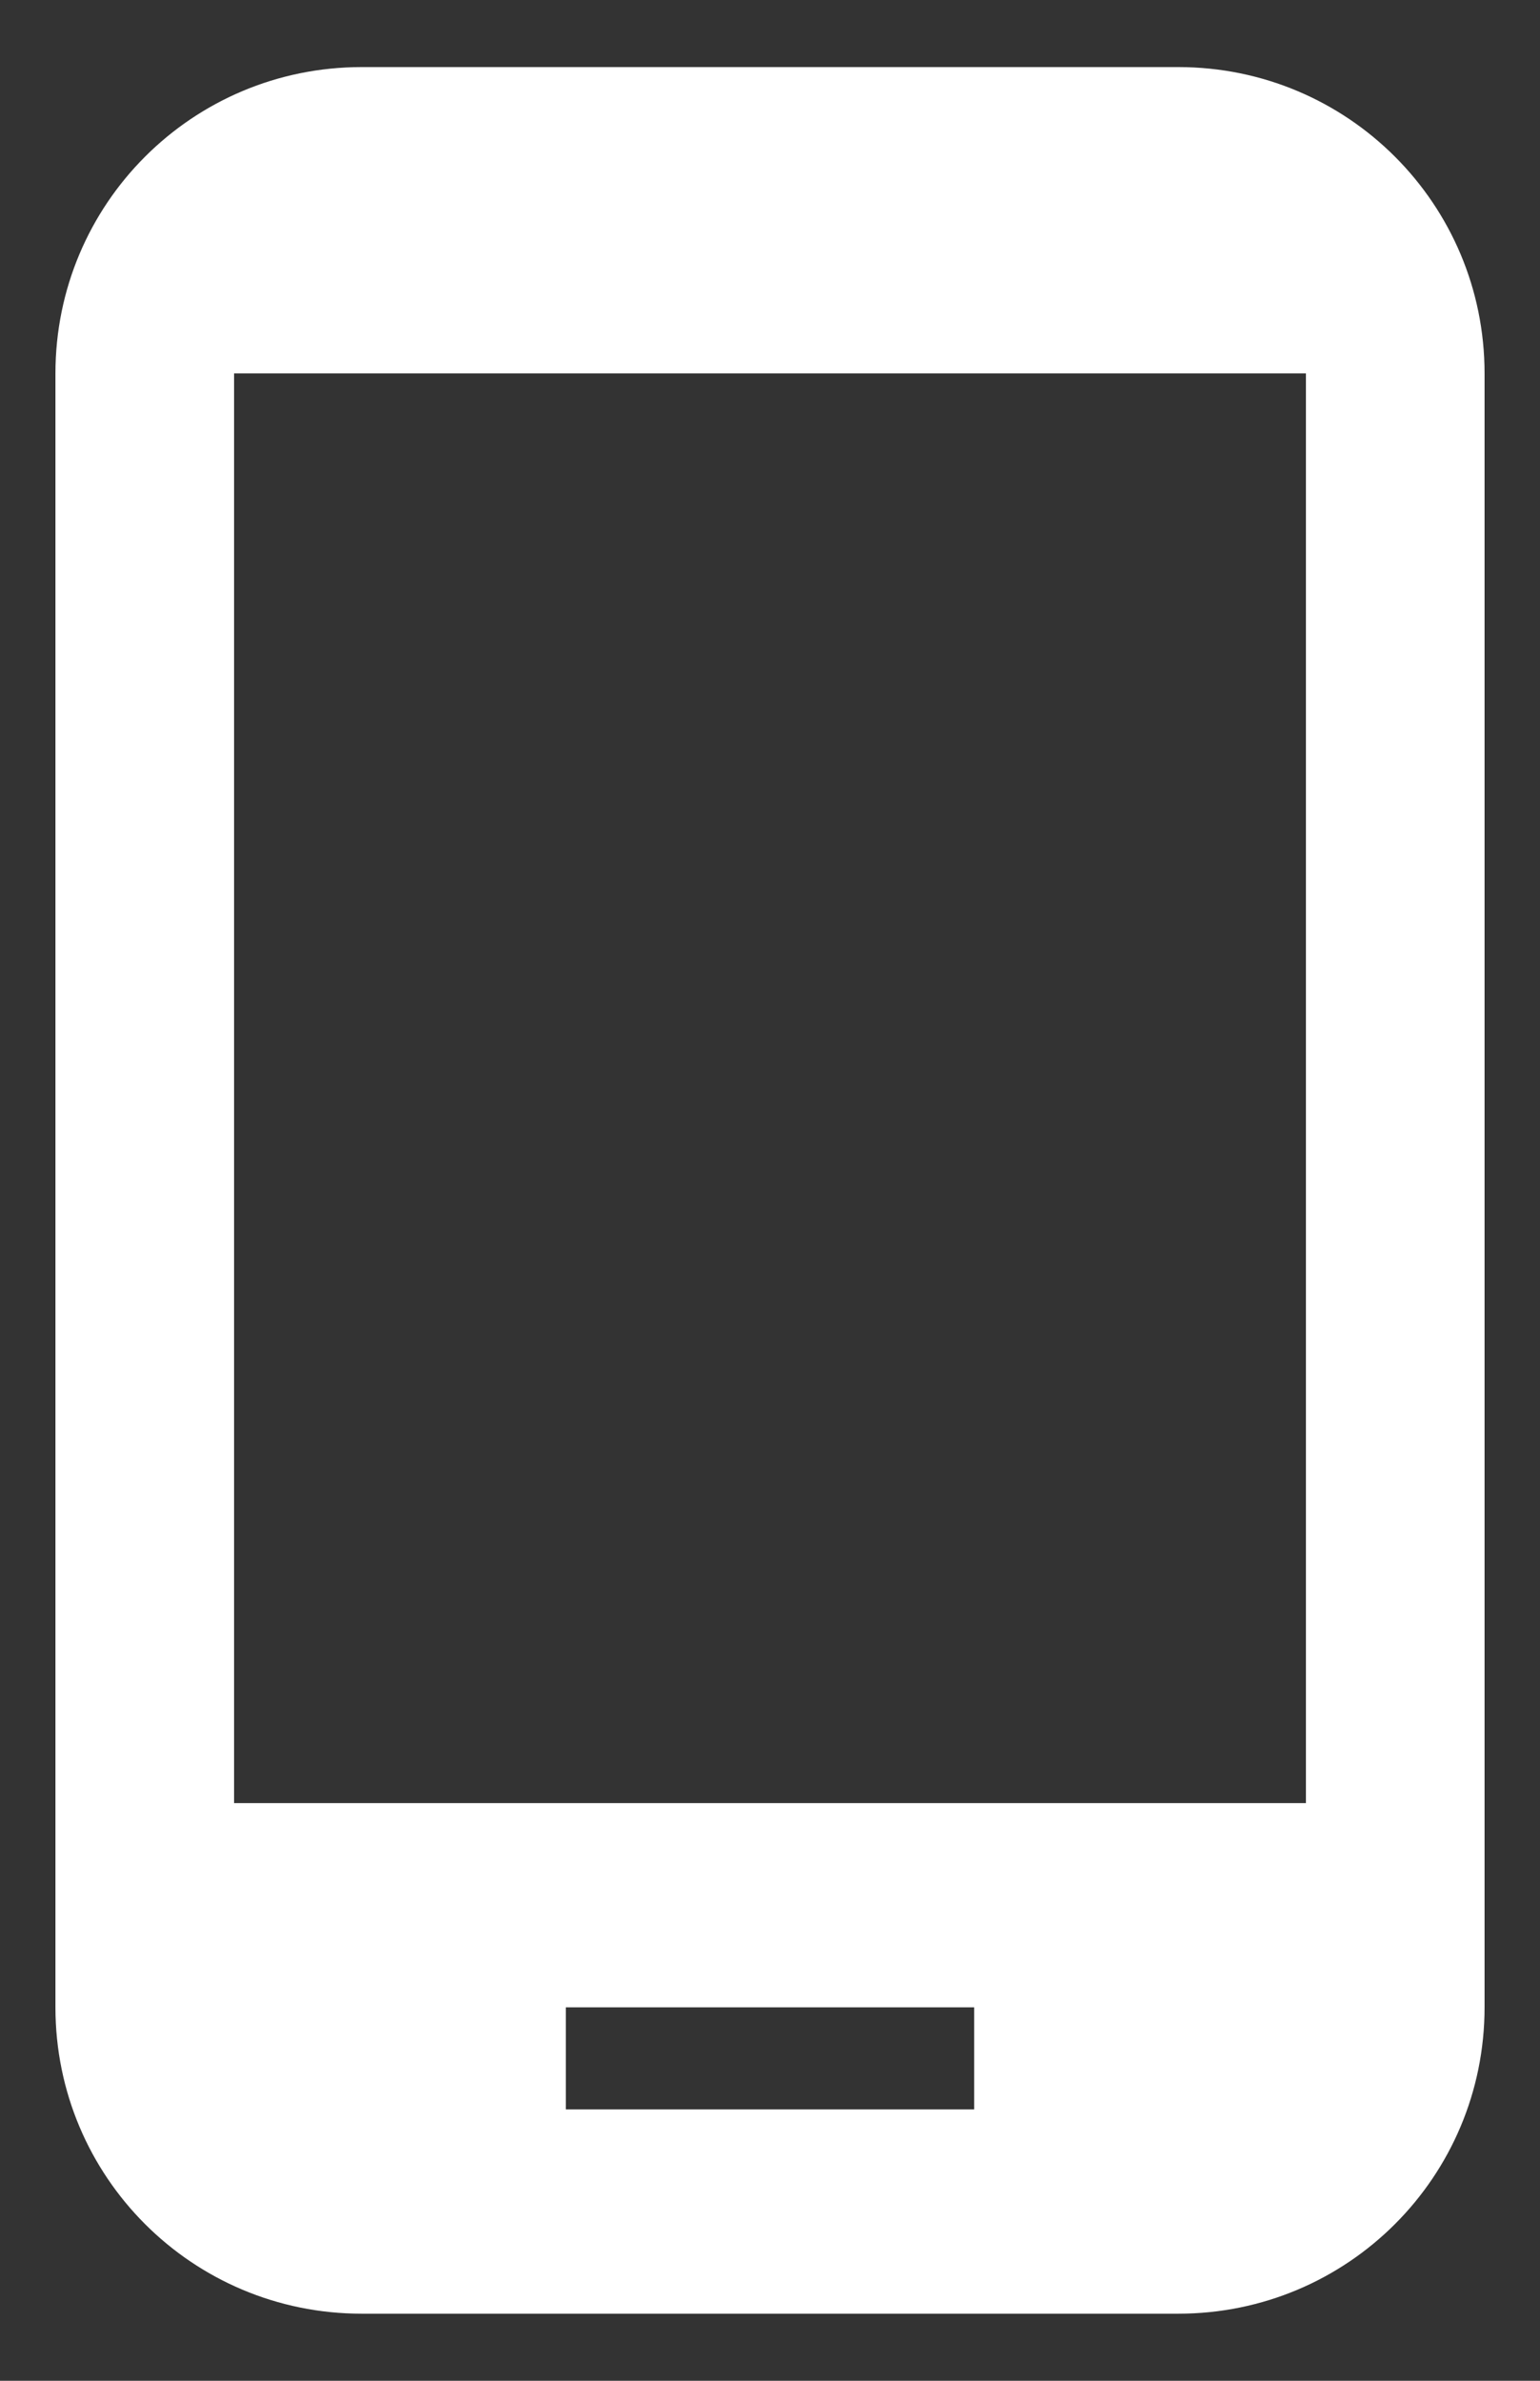 <svg width="22" height="34" viewBox="0 0 22 34" fill="none" xmlns="http://www.w3.org/2000/svg">
<rect x="0" y="0" width="22" height="34" fill="#333333" stroke="none"/>
<path d="M16.833 0.958H5.167C2.746 0.958 0.792 2.913 0.792 5.333V28.667C0.792 31.087 2.746 33.042 5.167 33.042H16.833C19.254 33.042 21.208 31.087 21.208 28.667V5.333C21.208 2.913 19.254 0.958 16.833 0.958ZM13.917 30.125H8.083V28.667H13.917V30.125ZM18.656 25.75H3.344V5.333H18.656V25.75Z" fill="white"/>
</svg>
